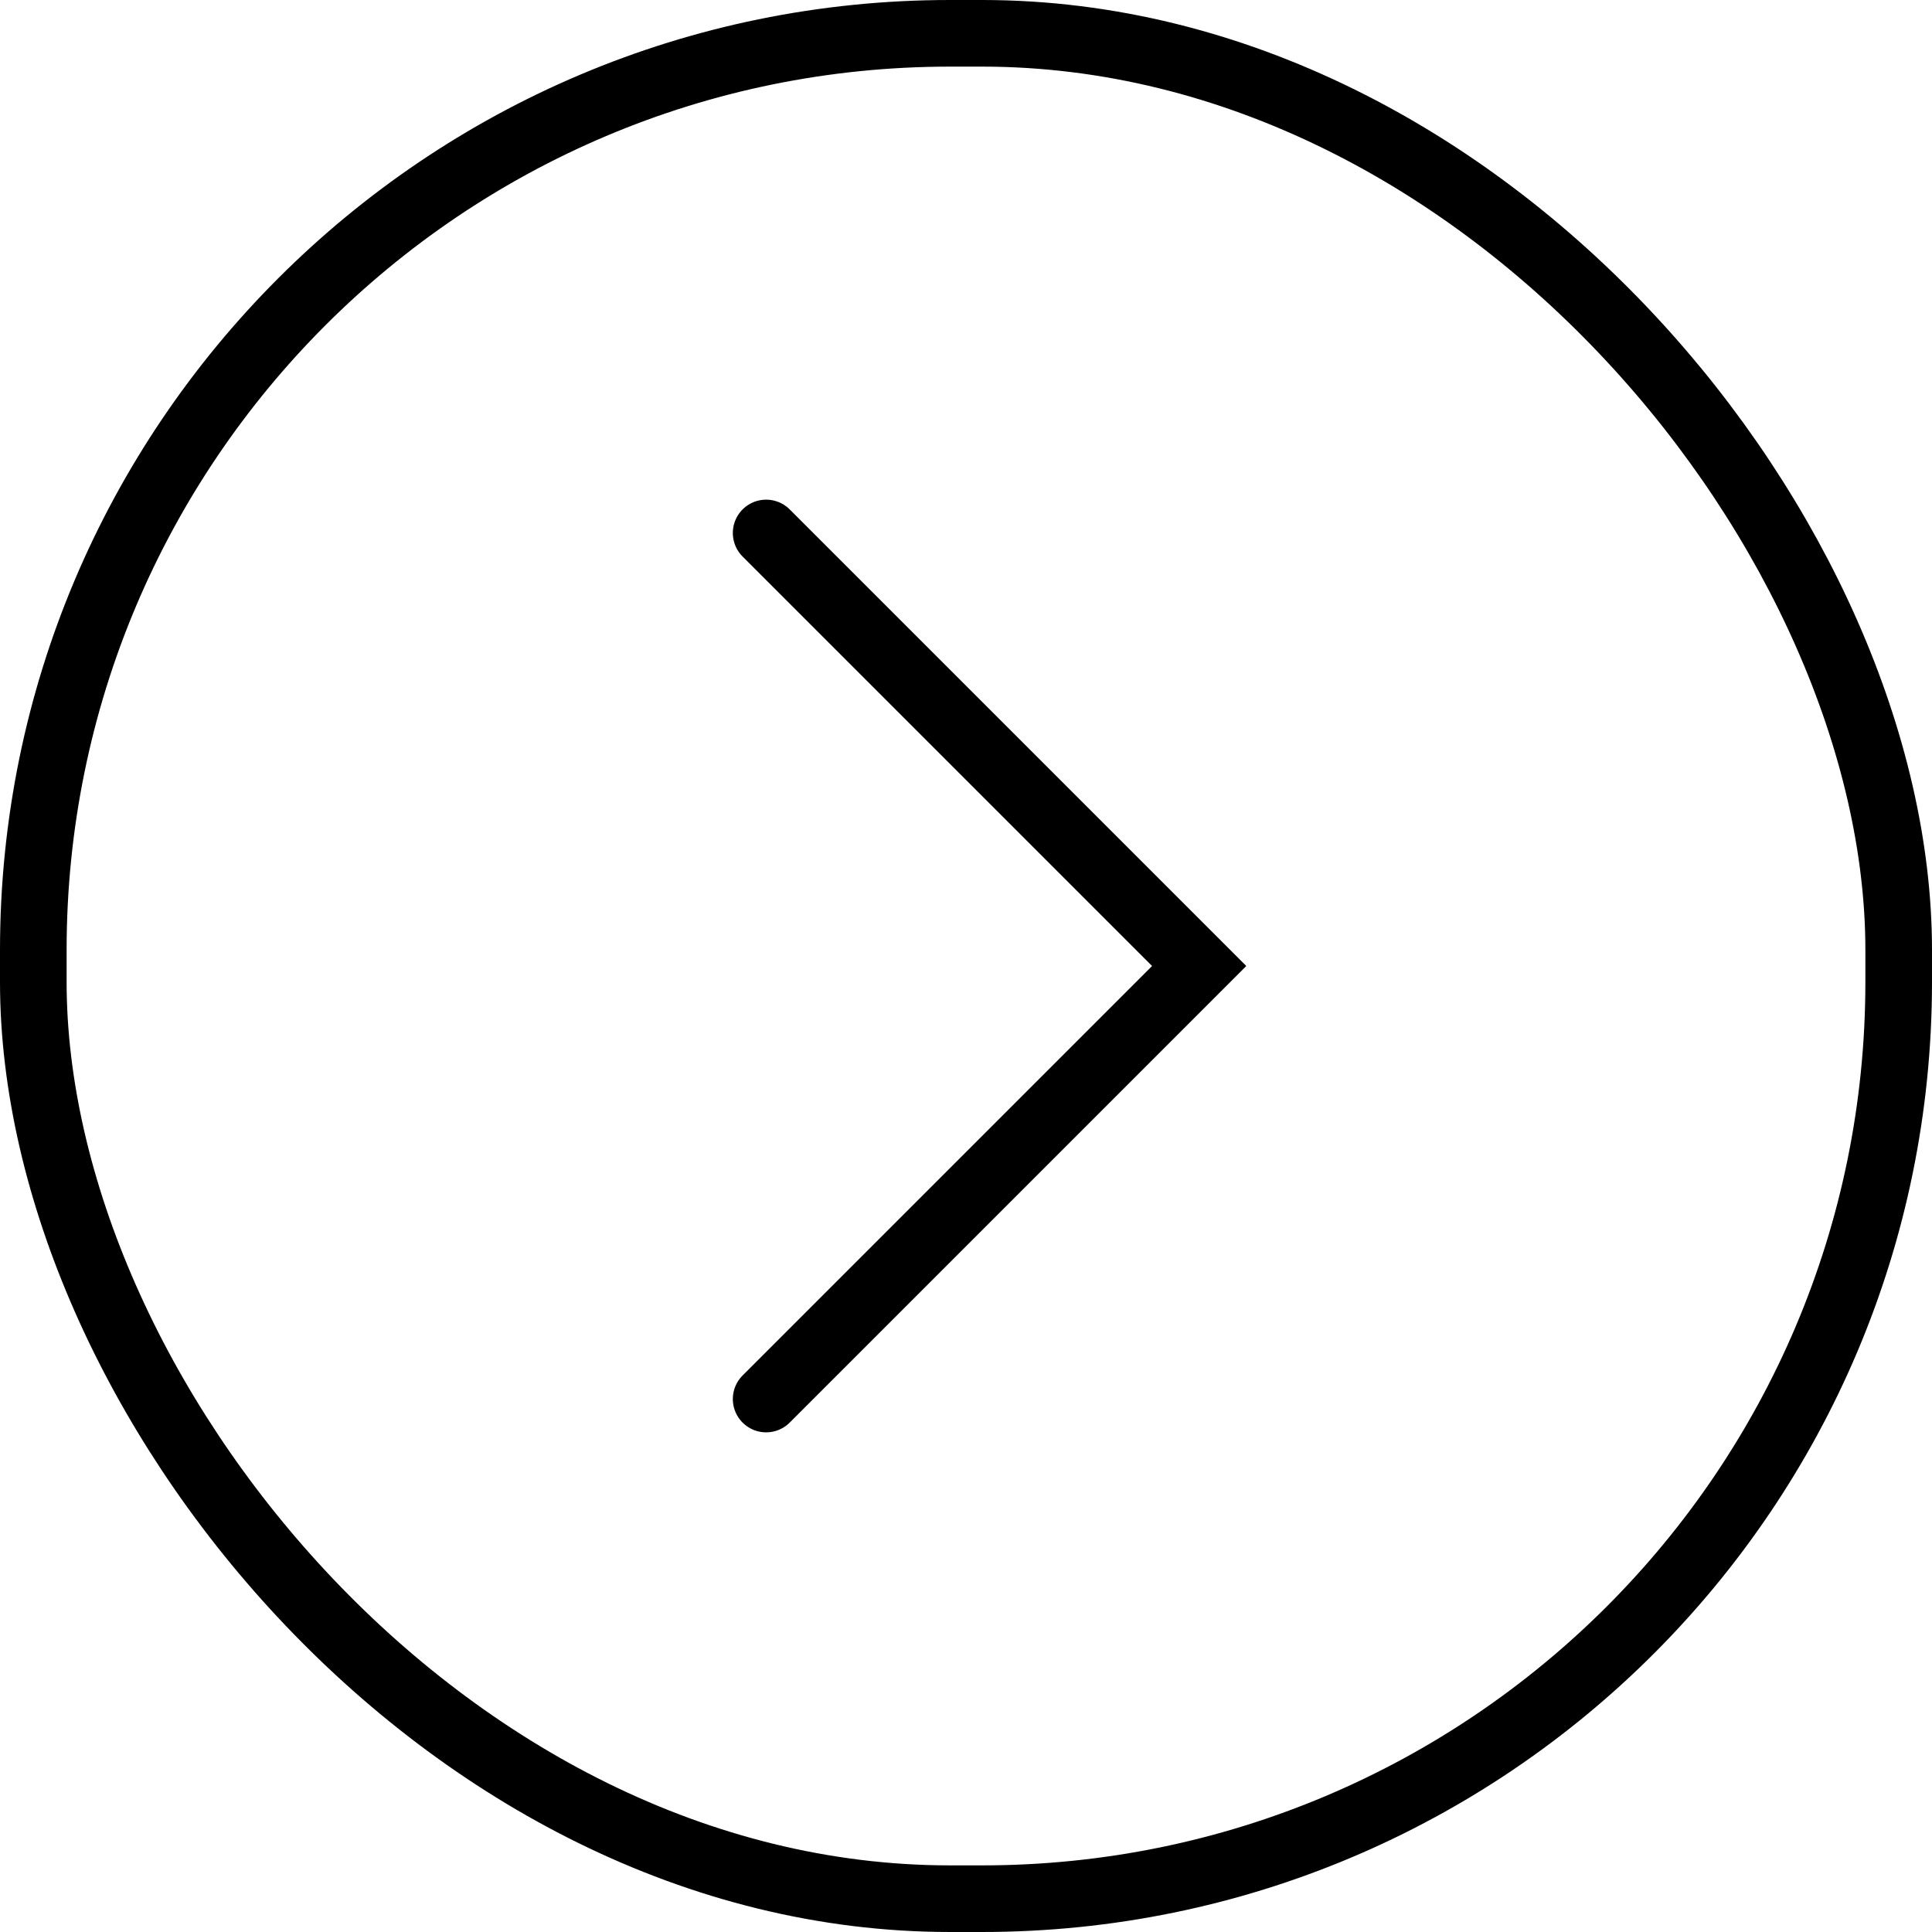 <?xml version="1.0" encoding="UTF-8"?> <svg xmlns="http://www.w3.org/2000/svg" width="58" height="58" viewBox="0 0 58 58" fill="none"><rect x="1" y="1" width="56" height="56" rx="27.52" stroke="black" stroke-width="2"></rect><path d="M23 42L36 29L23 16" stroke="black" stroke-width="2" stroke-linecap="round"></path></svg> 